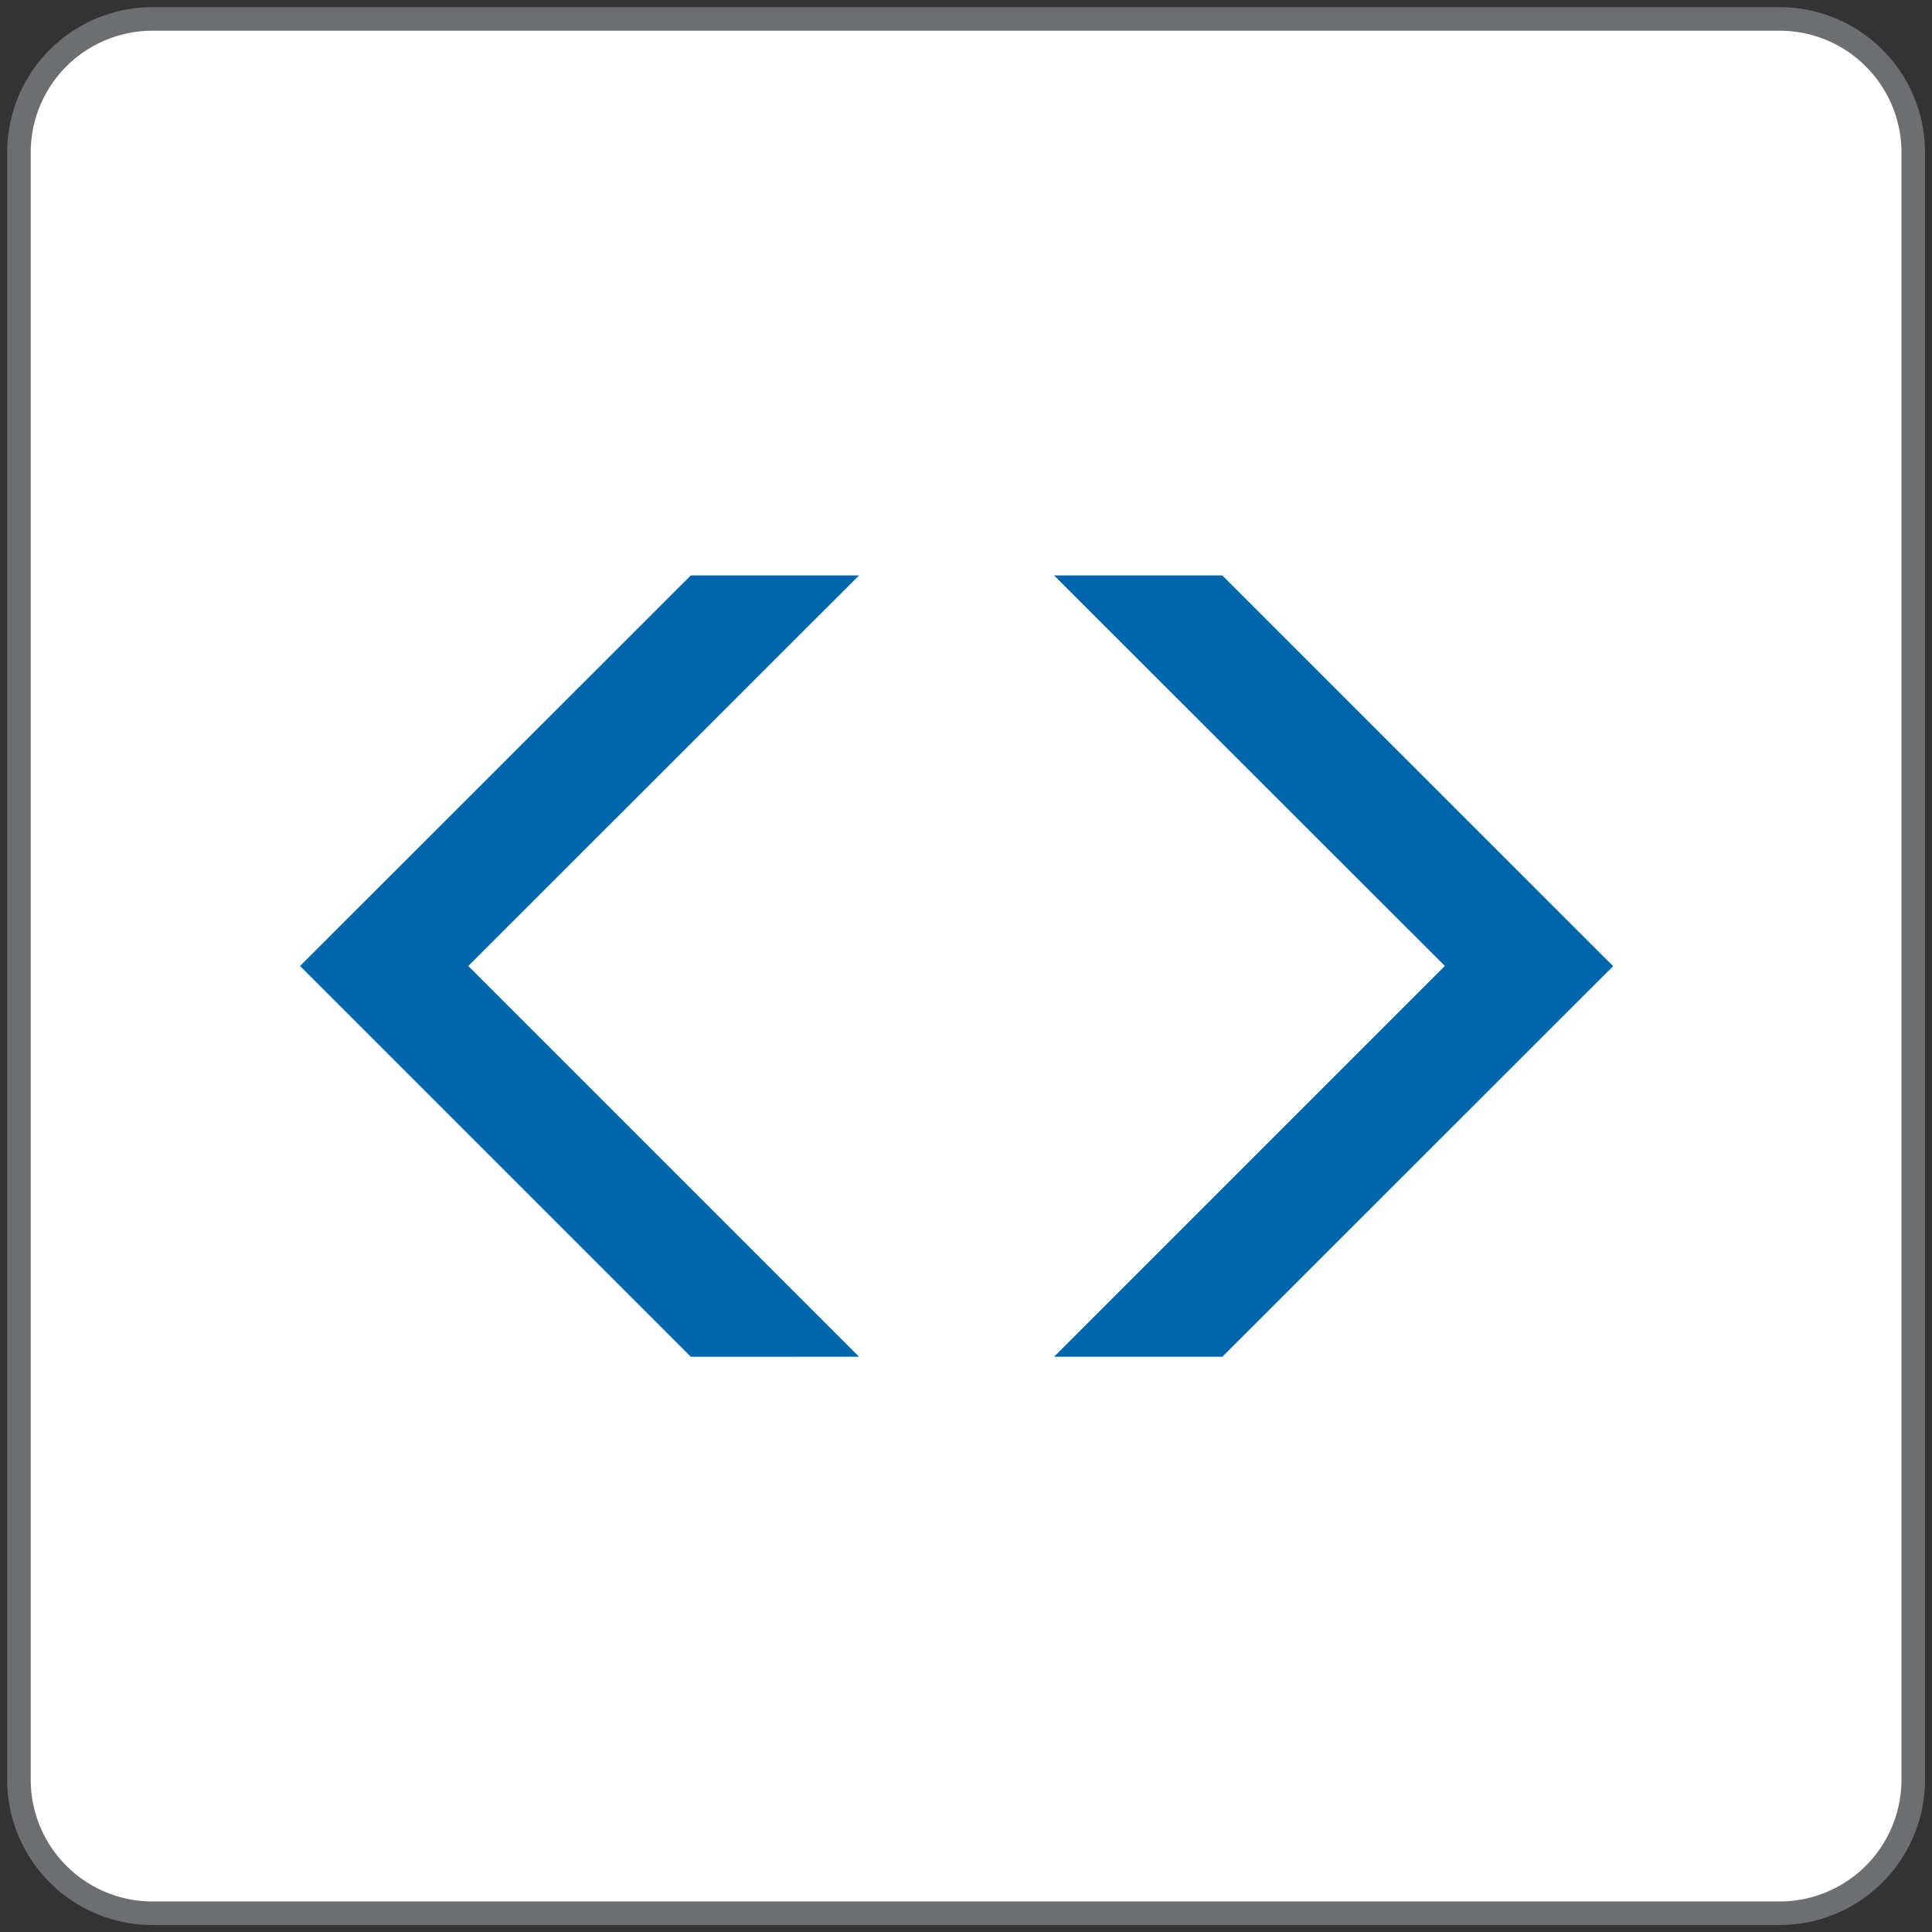 <svg id="Group_149873" data-name="Group 149873" xmlns="http://www.w3.org/2000/svg" xmlns:xlink="http://www.w3.org/1999/xlink" width="41" height="41" viewBox="0 0 41 41">
  <rect x="0" y="0" width="41" height="41" fill="#333333" stroke="none"/>
  <defs>
    <clipPath id="clip-path">
      <rect id="Rectangle_66498" data-name="Rectangle 66498" width="41" height="41" fill="none"/>
    </clipPath>
  </defs>
  <g id="Group_149838" data-name="Group 149838" transform="translate(0 0)" clip-path="url(#clip-path)">
    <path id="Rectangle_66496" data-name="Rectangle 66496" d="M2.834,0H37.361A2.835,2.835,0,0,1,40.2,2.835V37.361A2.835,2.835,0,0,1,37.361,40.2H2.834A2.834,2.834,0,0,1,0,37.362V2.834A2.834,2.834,0,0,1,2.834,0Z" transform="translate(0.402 0.402)" fill="#fff"/>
    <path id="Rectangle_66497" data-name="Rectangle 66497" d="M2.834,0H37.361A2.835,2.835,0,0,1,40.2,2.835V37.361A2.835,2.835,0,0,1,37.361,40.2H2.834A2.834,2.834,0,0,1,0,37.362V2.834A2.834,2.834,0,0,1,2.834,0Z" transform="translate(0.402 0.402)" fill="none" stroke="#6d6e71" stroke-width="0.5"/>
    <path id="Path_9341" data-name="Path 9341" d="M13.919,24.18l8.293-8.293L13.919,7.6H17.49l8.293,8.291L17.49,24.18Z" transform="translate(8.45 4.612)" fill="#0066ab"/>
    <path id="Path_9342" data-name="Path 9342" d="M15.825,24.18,7.533,15.888,15.825,7.6H12.254L3.962,15.888l8.293,8.293Z" transform="translate(2.405 4.612)" fill="#0066ab"/>
  </g>
</svg>
